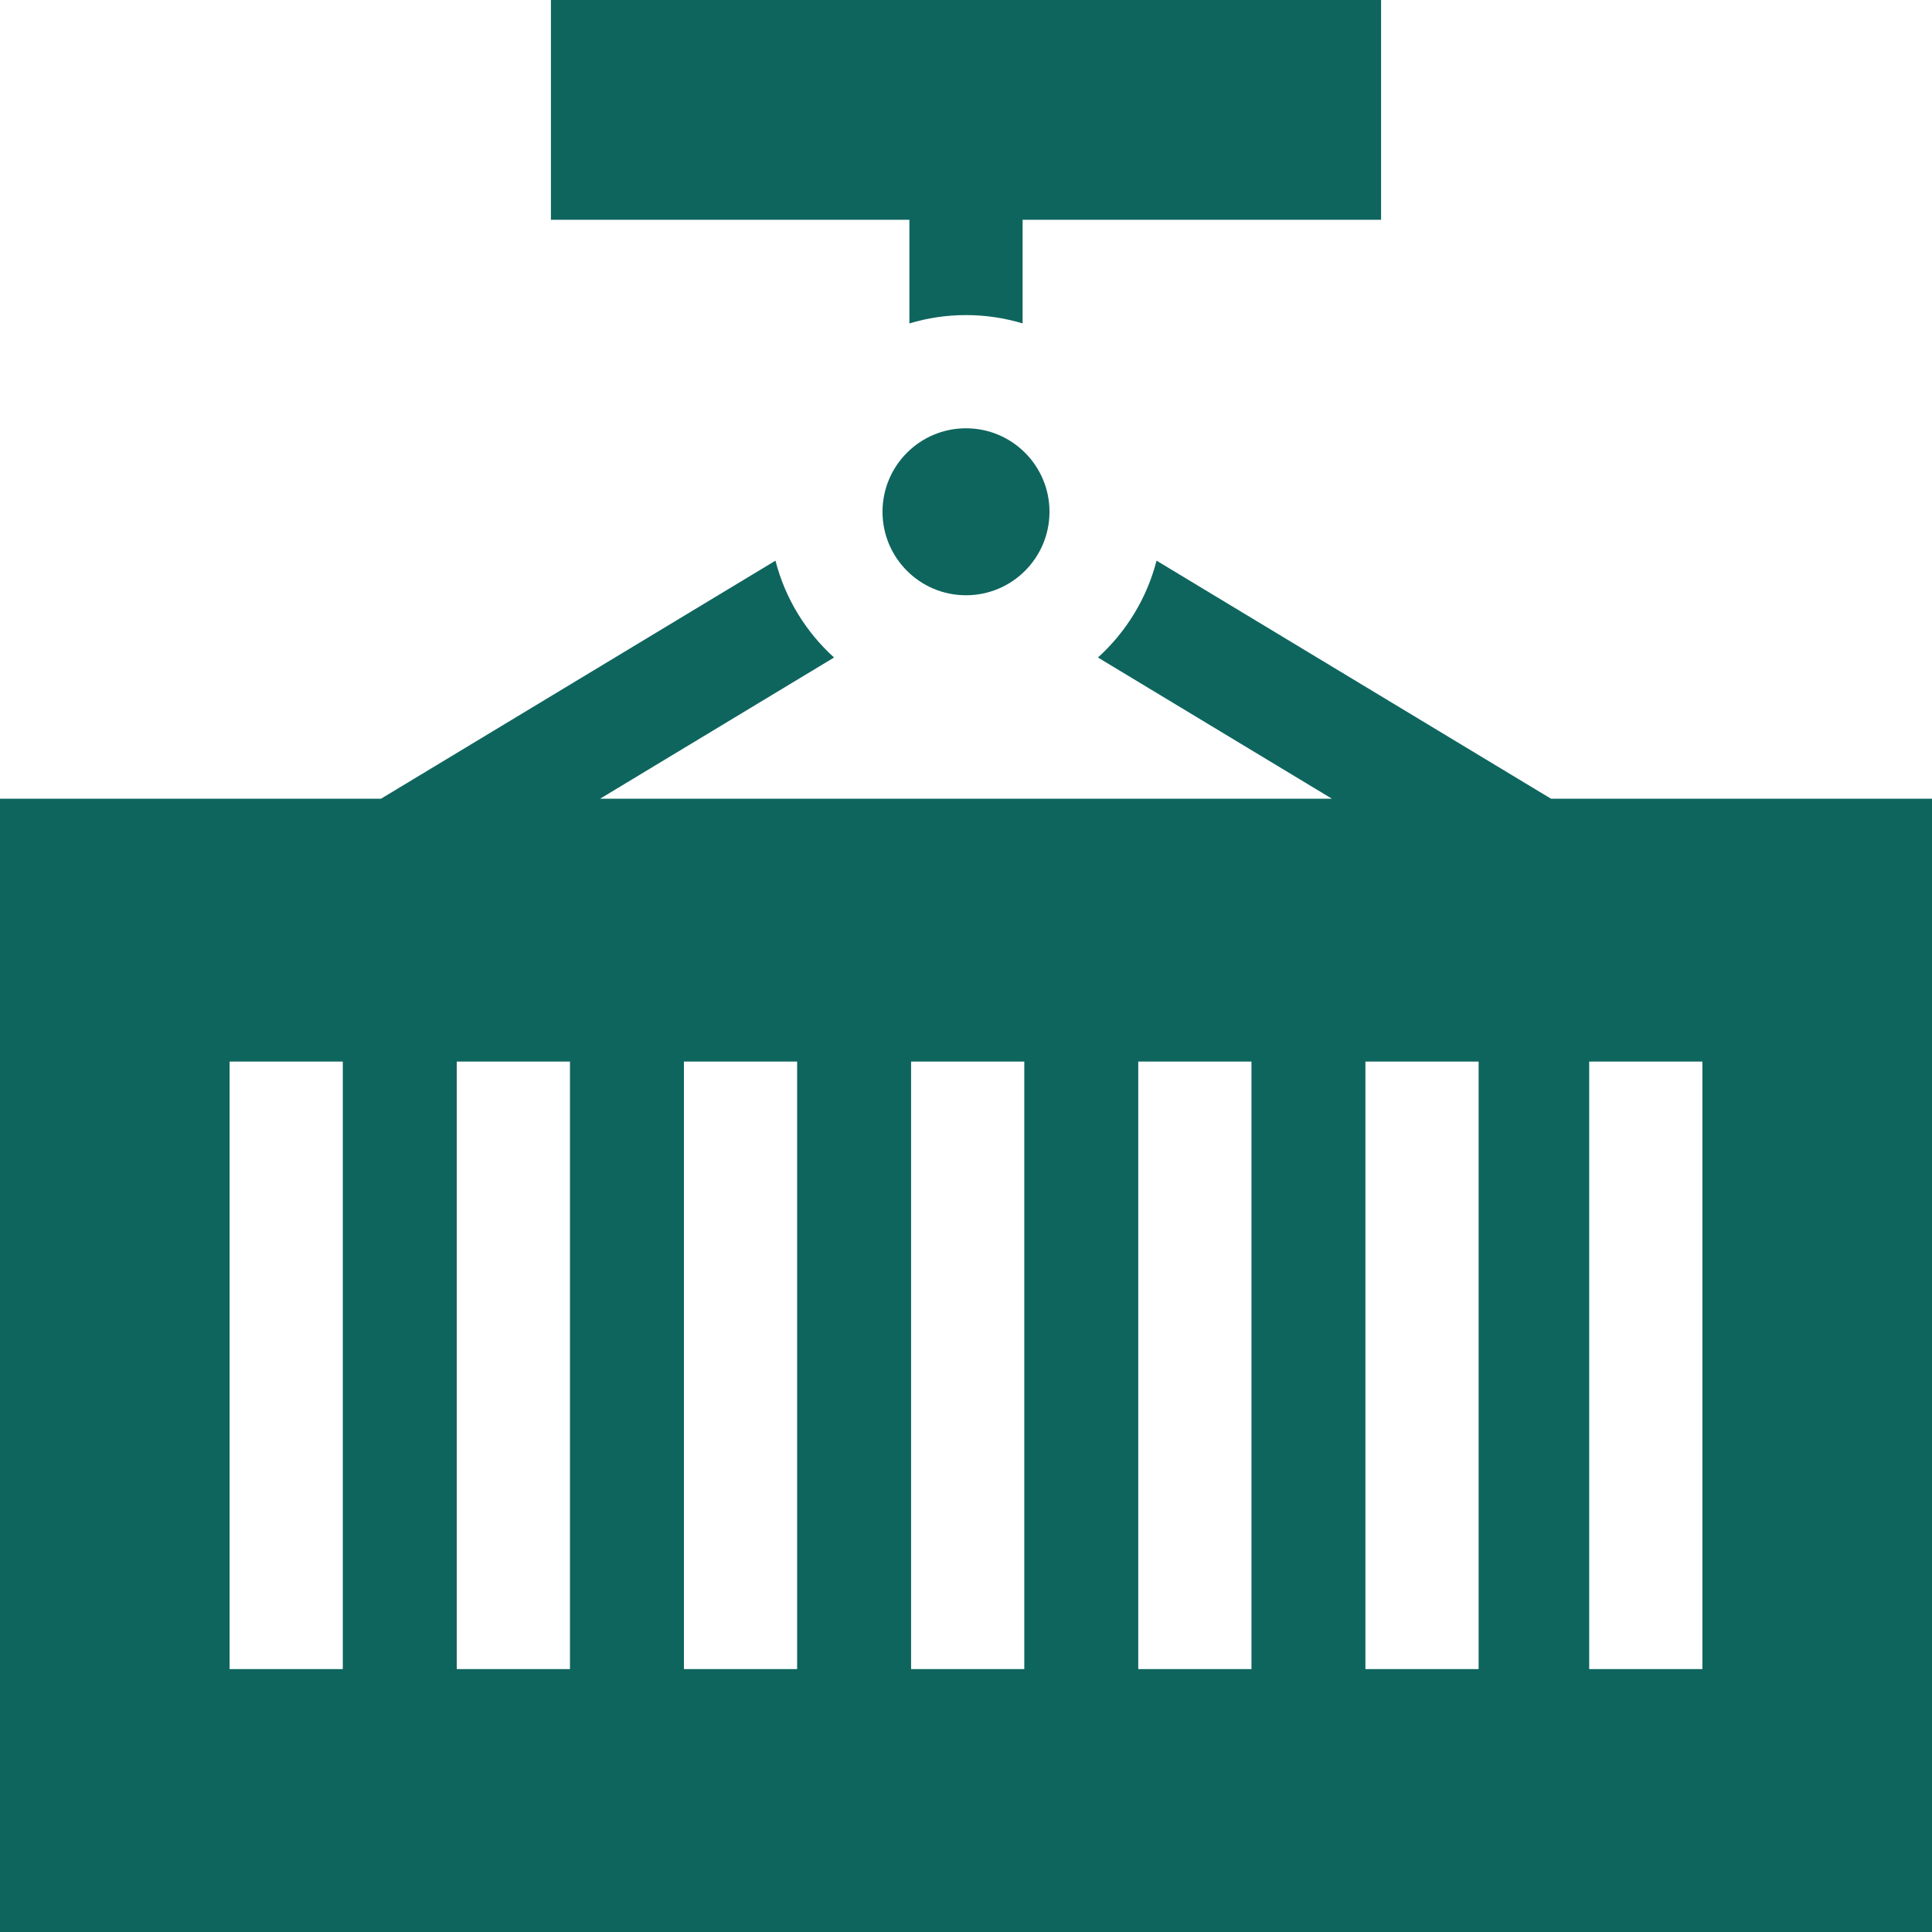 <?xml version="1.0"?>
<svg xmlns="http://www.w3.org/2000/svg" id="Capa_1" enable-background="new 0 0 512 512" height="512px" viewBox="0 0 512 512" width="512px"><g><circle cx="256" cy="135.625" r="22.125" fill="#0e655e"/><path d="m411.032 211.667-104.538-63.088c-2.576 10.036-8.073 18.913-15.528 25.669l62.004 37.419h-193.94l62.004-37.419c-7.455-6.755-12.952-15.632-15.528-25.669l-104.538 63.088h-100.968v300.333h512v-300.333zm-320.187 230.666h-30v-161h30zm60.201 0h-30v-161h30zm60.201 0h-30v-161h30zm60.201 0h-30v-161h30zm60.201 0h-30v-161h30zm60.201 0h-30v-161h30zm59.305 0h-30v-161h30z" fill="#0e655e"/><path d="m241 85.71c4.753-1.431 9.786-2.21 15-2.21s10.247.779 15 2.21v-27.46h95v-58.25h-220v58.25h95z" fill="#0e655e"/></g></svg>
